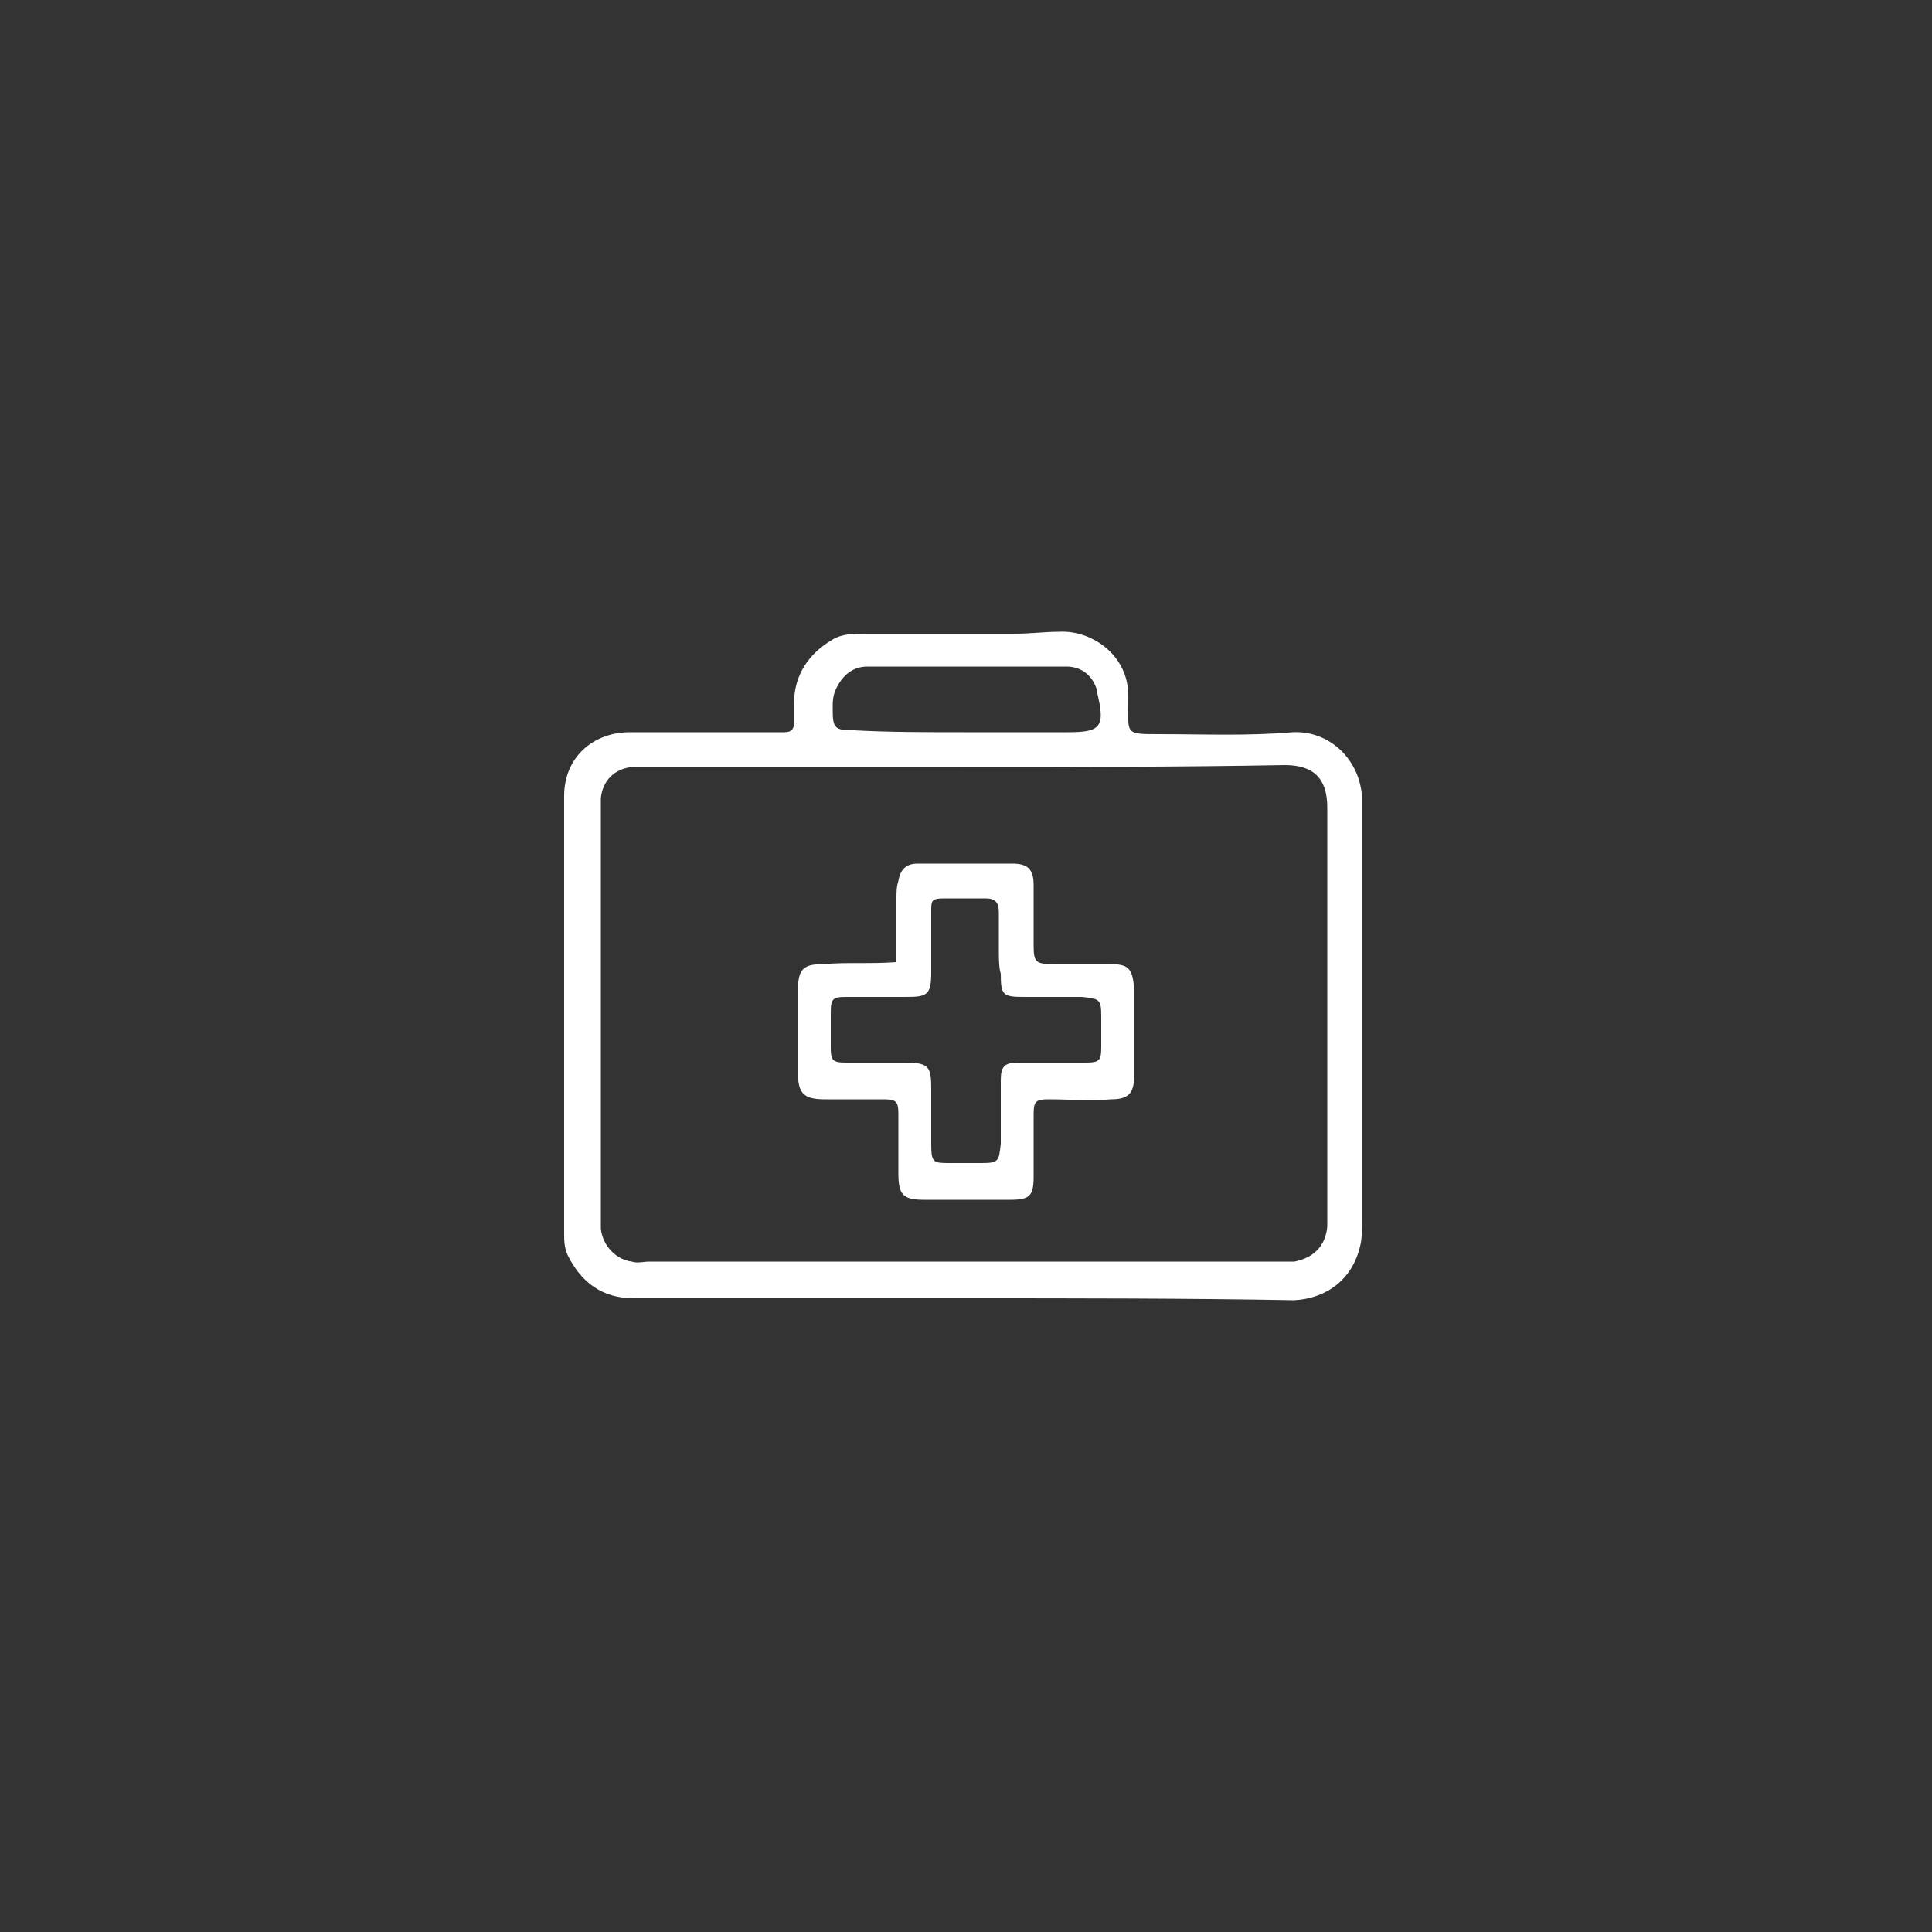 <svg version="1.1" id="レイヤー_1" xmlns="http://www.w3.org/2000/svg" x="0" y="0" viewBox="0 0 100 100" xml:space="preserve"><rect x="0" y="0" width="100" height="100" fill="#333333" stroke="none"/><style>.st0{fill:#fff}</style><path class="st0" d="M49.9 67.2H32.8c-1.6 0-2.7-.8-3.4-2.2-.2-.4-.2-.8-.2-1.2V41.2c0-2 1.5-3.3 3.4-3.3h8c.4 0 .5-.2.5-.5v-1c0-1.5.8-2.6 2-3.3.5-.3 1.1-.3 1.6-.3h7.9c.7 0 1.5-.1 2.2-.1 1.7-.1 3.6 1.2 3.6 3.3v.3c0 1.7-.2 1.7 1.6 1.7 2.3 0 4.6.1 6.9-.1 1.9-.1 3.5 1.4 3.6 3.4v21.8c0 .5 0 1-.1 1.4-.4 1.7-1.7 2.7-3.4 2.8-5.5-.1-11.3-.1-17.1-.1zm0-27.5H32.7c-.9.1-1.5.7-1.6 1.6v22.3c.1.9.8 1.6 1.6 1.7.3.1.6 0 .9 0H67c1-.2 1.6-.8 1.7-1.8V41.8c0-1.5-.7-2.2-2.2-2.2-5.4.1-11 .1-16.6.1zm0-1.8h5.4c1.7 0 1.9-.3 1.5-2v-.1c-.2-.8-.8-1.3-1.6-1.3H44.9c-.8 0-1.3.5-1.6 1.1-.2.4-.2.7-.2 1.1 0 1 .1 1.1 1.1 1.1 1.8.1 3.8.1 5.7.1z"/><path class="st0" d="M46.4 49.8v-3.3c0-.3 0-.6.1-.9.1-.6.4-.9 1-.9h4.9c.8 0 1.1.3 1.1 1.1v3.1c0 .9.1 1 1 1h2.9c1 0 1.2.2 1.3 1.2v4.6c0 .9-.3 1.2-1.2 1.2-1.1.1-2.1 0-3.2 0-.7 0-.8.1-.8.8v3.2c0 1-.2 1.2-1.2 1.2h-4.5c-1.1 0-1.3-.3-1.3-1.4v-3c0-.7-.1-.8-.8-.8h-3c-1.1 0-1.4-.3-1.4-1.4v-4.2c0-1.2.3-1.4 1.4-1.4 1.1-.1 2.3 0 3.7-.1zm5.3-.7v-1.9c0-.5-.2-.7-.7-.7h-2.1c-.7 0-.7.1-.7.7v3.1c0 1.2-.2 1.3-1.3 1.3h-3.1c-.7 0-.8.1-.8.8v1.8c0 .7.1.8.8.8h3c1.3 0 1.4.2 1.4 1.4v2.8c0 1 .1 1 1 1h1.6c.9 0 .9-.1 1-1v-3.3c0-.7.2-.9.9-.9h3.5c.7 0 .8-.1.8-.8v-1.6c0-.9-.1-.9-1-1h-3c-1.1 0-1.2-.1-1.2-1.2-.1-.3-.1-.8-.1-1.3z"/></svg>